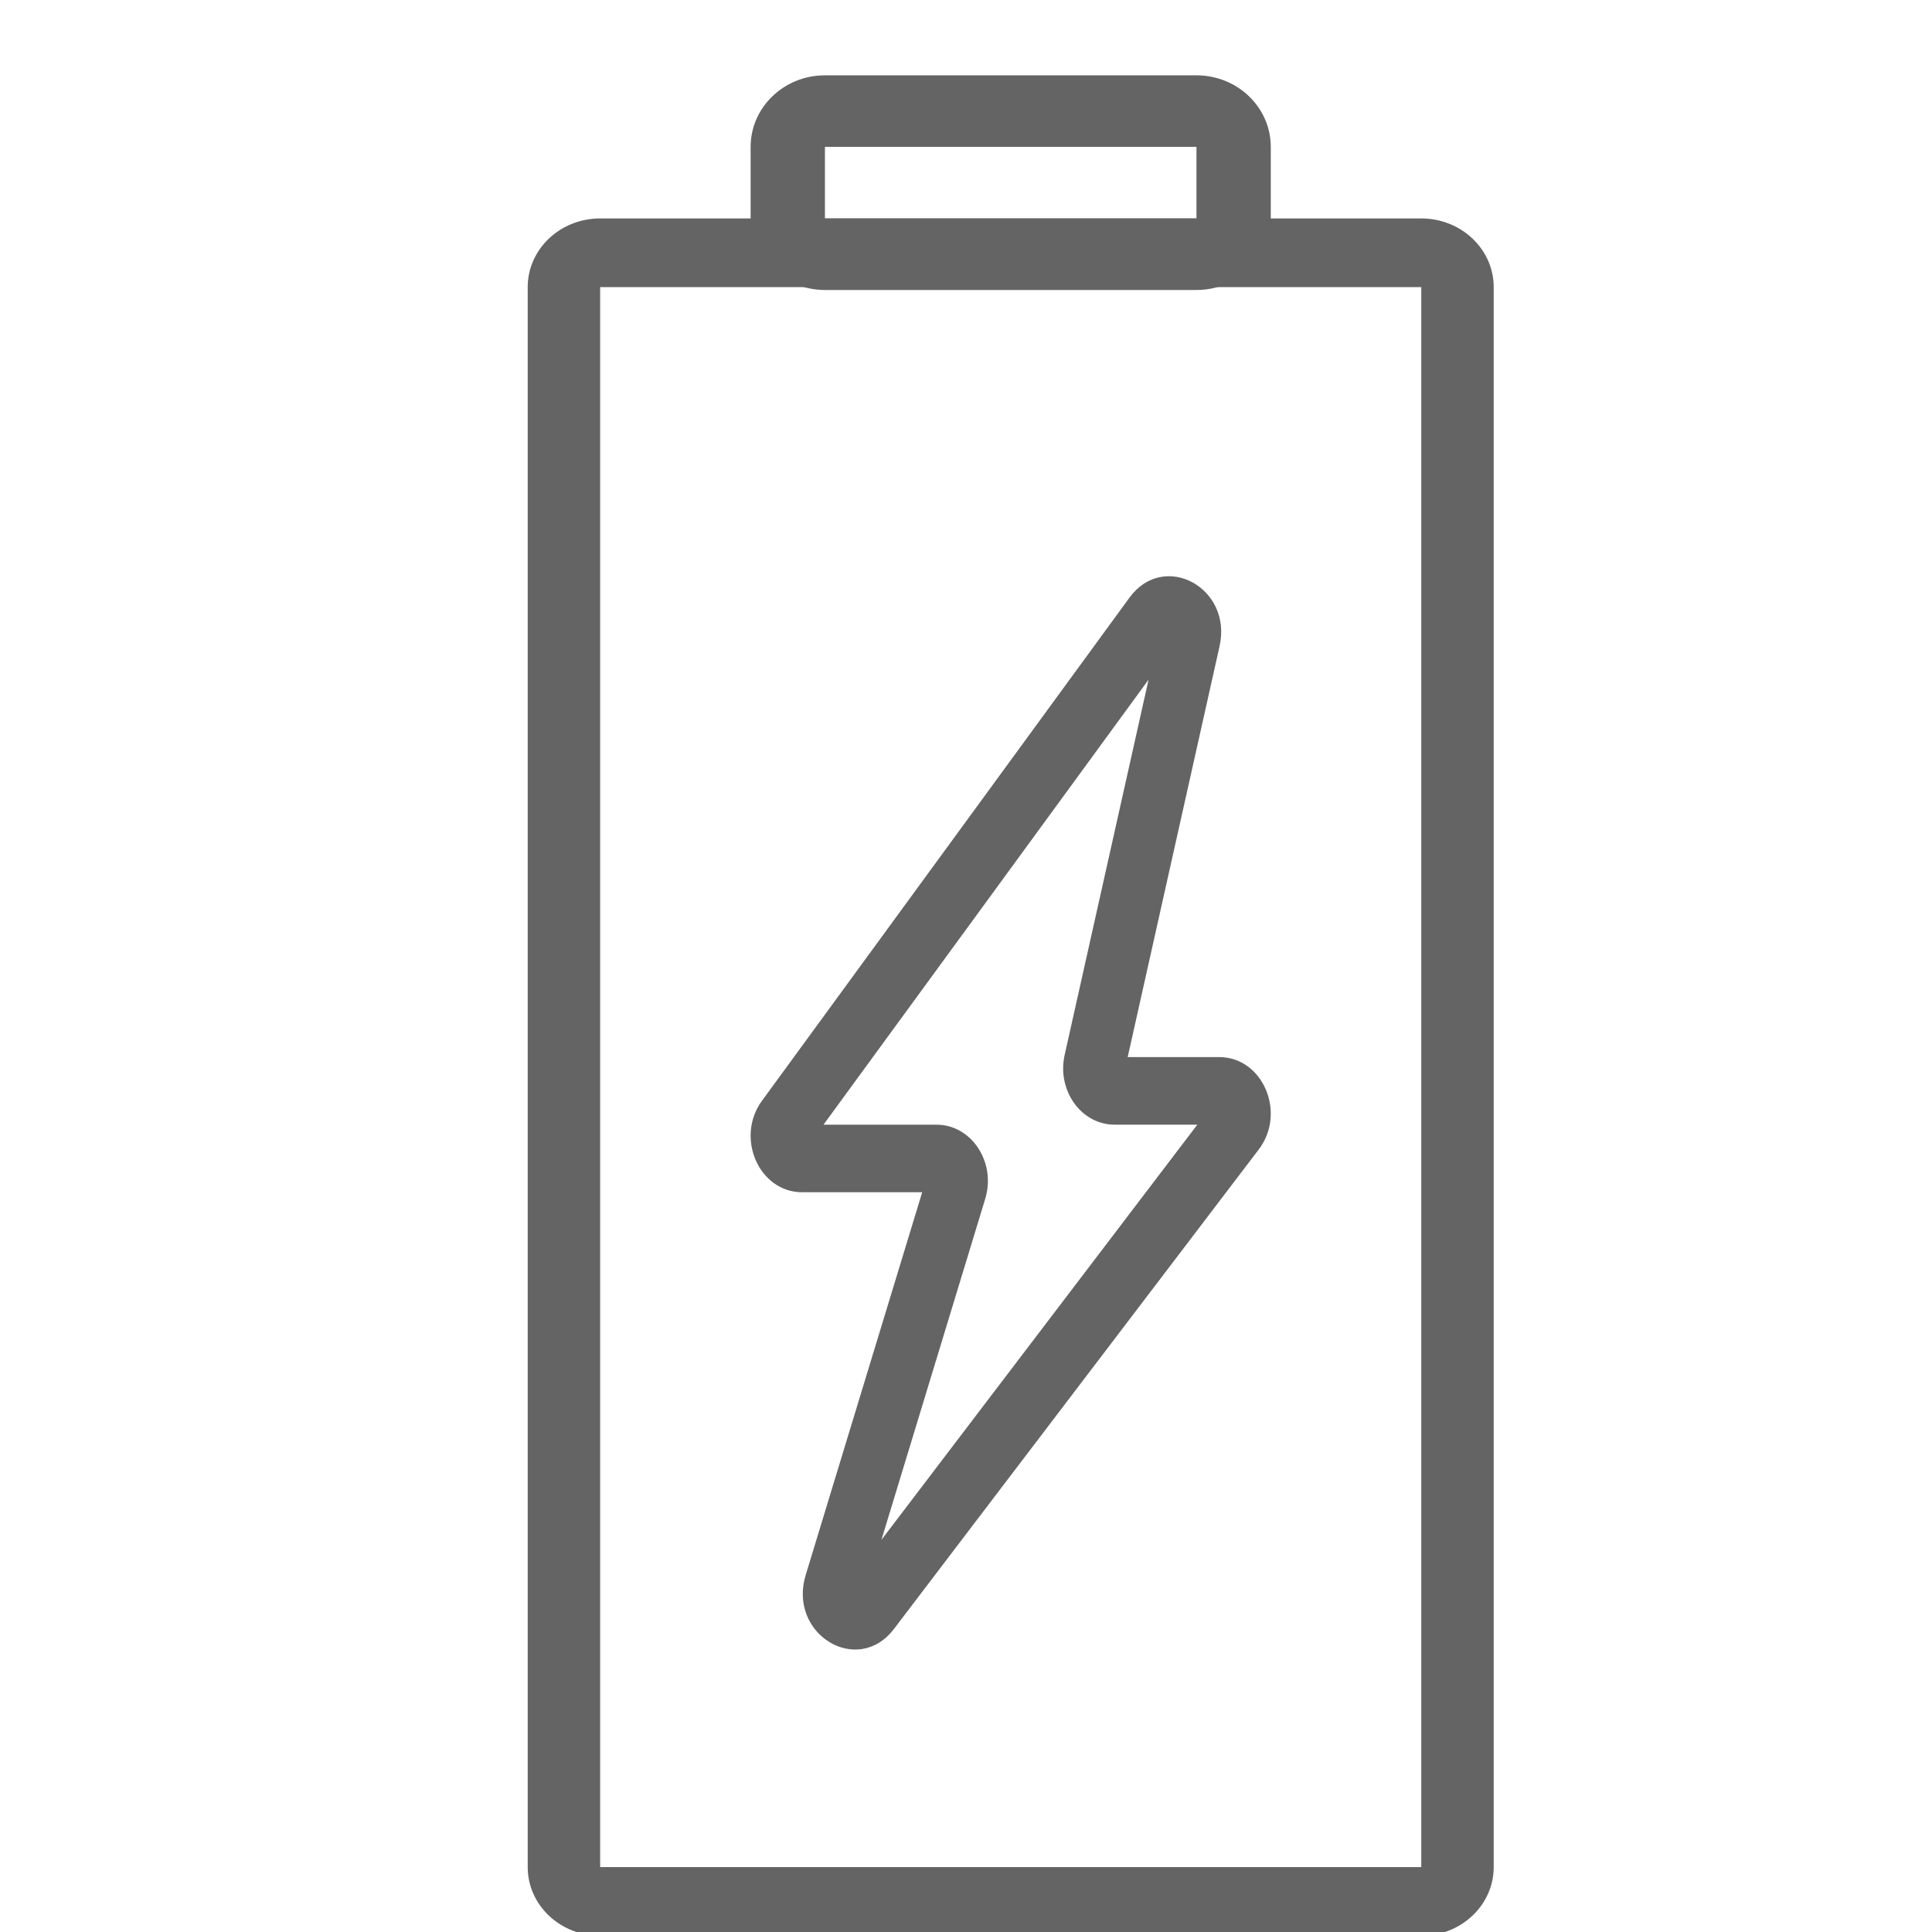 <svg width="512" height="512" viewBox="0 0 512 512" fill="none" xmlns="http://www.w3.org/2000/svg">
<g clip-path="url(#clip0_2193_1232)">
<path fill-rule="evenodd" clip-rule="evenodd" d="M304.382 180.119L218.242 298.049H248.171C257.47 298.049 264.037 308.028 261.096 317.69L233.589 408.072L317.301 298.049H295.376C286.54 298.049 280.041 288.978 282.143 279.578L304.382 180.119ZM299.325 158.377C308.441 145.897 326.669 155.724 323.198 171.248L298.849 280.143H323.118C334.67 280.143 340.98 294.899 333.585 304.618L236.904 431.686C227.263 444.357 208.75 433.061 213.512 417.414L244.39 315.956H212.573C201.149 315.956 194.797 301.483 201.934 291.712L299.325 158.377Z" fill="#646464"/>
<path fill-rule="evenodd" clip-rule="evenodd" d="M376.646 76.093H159.046L159.046 494.795H376.646V76.093ZM159.046 57.889C148.442 57.889 139.846 66.039 139.846 76.093V494.795C139.846 504.849 148.442 513 159.046 513H376.646C387.25 513 395.846 504.849 395.846 494.795V76.093C395.846 66.039 387.25 57.889 376.646 57.889H159.046Z" fill="#646464"/>
<path fill-rule="evenodd" clip-rule="evenodd" d="M317.077 38.926H218.615L218.615 57.889H317.077V38.926ZM218.615 19.963C207.739 19.963 198.923 28.453 198.923 38.926V57.889C198.923 68.362 207.739 76.852 218.615 76.852H317.077C327.952 76.852 336.769 68.362 336.769 57.889V38.926C336.769 28.453 327.952 19.963 317.077 19.963H218.615Z" fill="#646464"/>
</g>
<defs>
<clipPath id="clip0_2193_1232">
<rect width="512" height="512" fill="none"/>
</clipPath>
</defs>
</svg>
